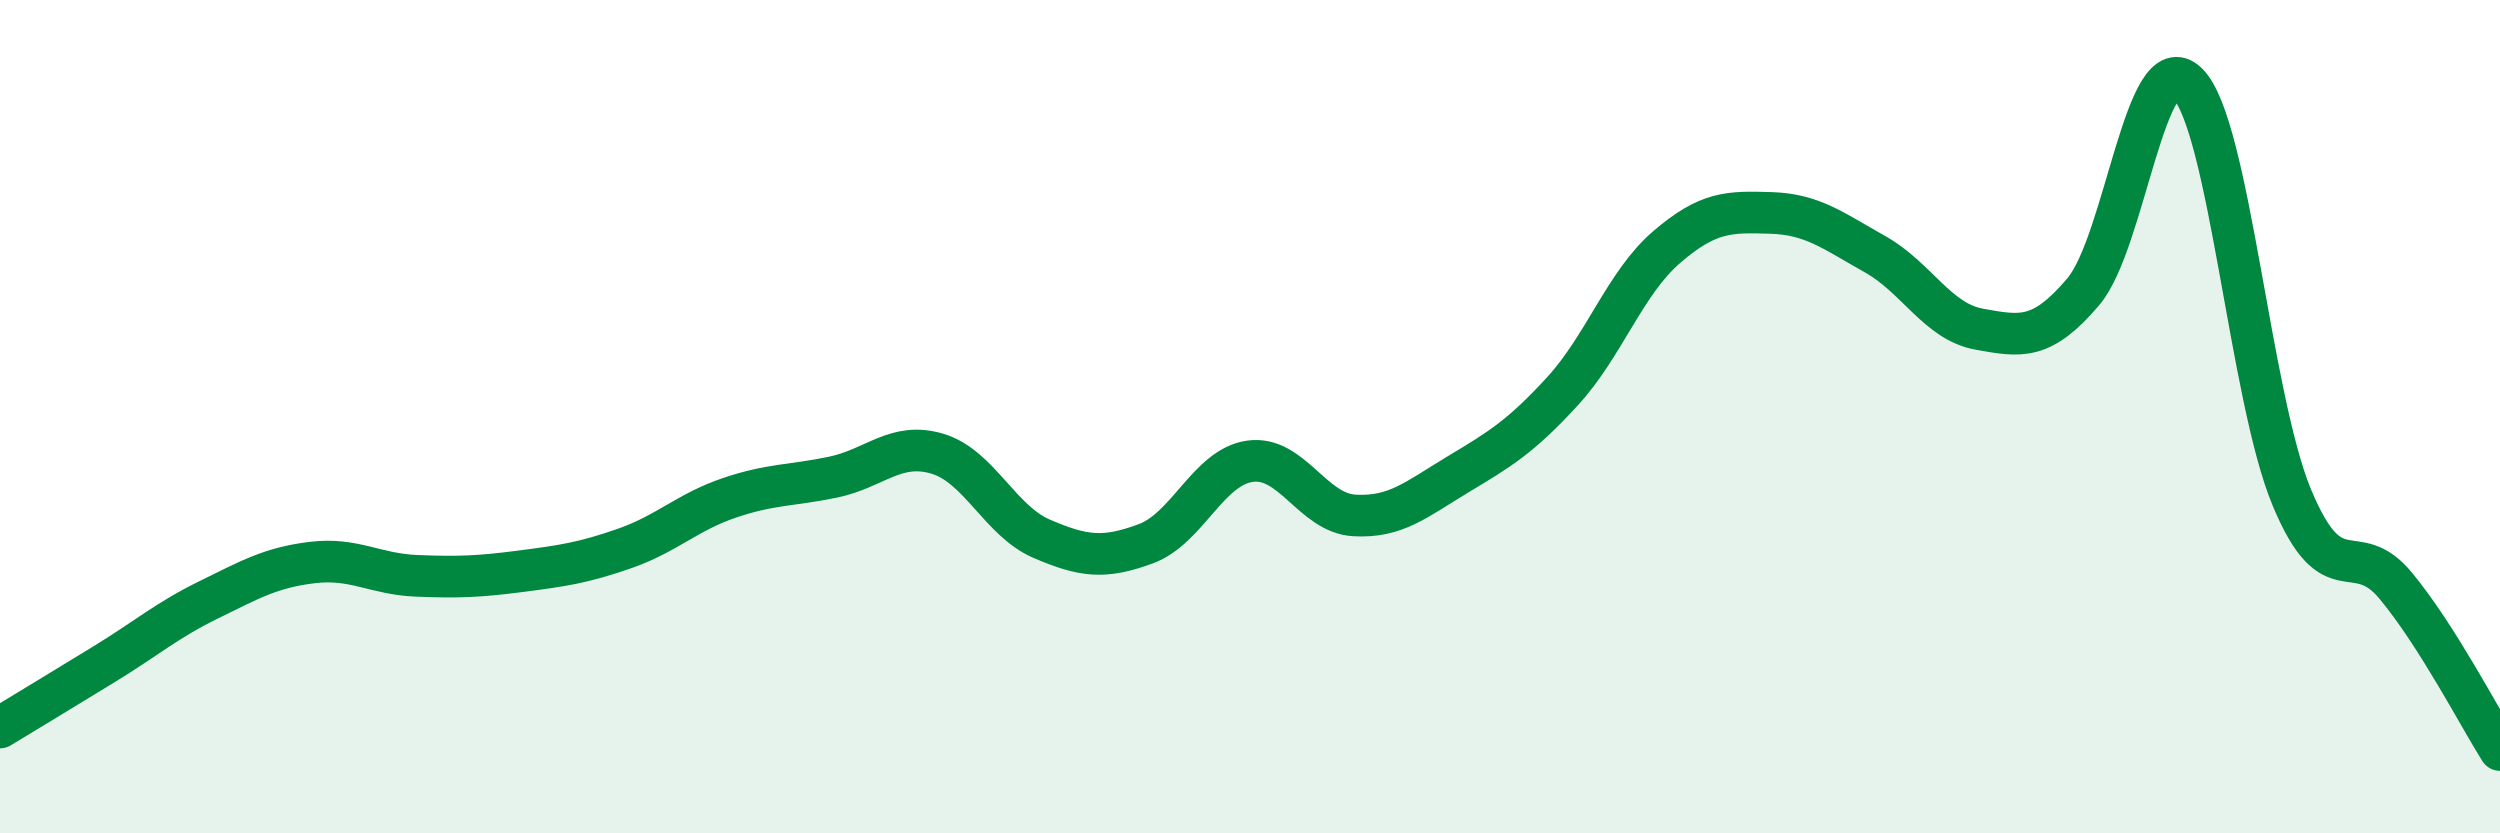 
    <svg width="60" height="20" viewBox="0 0 60 20" xmlns="http://www.w3.org/2000/svg">
      <path
        d="M 0,17.46 C 0.5,17.16 1.5,16.55 2.5,15.94 C 3.5,15.33 4,14.89 5,14.4 C 6,13.91 6.5,13.62 7.5,13.5 C 8.5,13.38 9,13.78 10,13.82 C 11,13.86 11.5,13.84 12.5,13.71 C 13.5,13.58 14,13.51 15,13.16 C 16,12.81 16.5,12.29 17.5,11.95 C 18.5,11.61 19,11.66 20,11.45 C 21,11.24 21.5,10.59 22.5,10.89 C 23.5,11.19 24,12.5 25,12.93 C 26,13.36 26.5,13.42 27.5,13.05 C 28.5,12.68 29,11.21 30,11.07 C 31,10.93 31.5,12.31 32.5,12.37 C 33.5,12.43 34,11.98 35,11.38 C 36,10.78 36.5,10.48 37.5,9.39 C 38.5,8.3 39,6.79 40,5.93 C 41,5.07 41.5,5.08 42.5,5.11 C 43.5,5.14 44,5.54 45,6.1 C 46,6.66 46.5,7.72 47.5,7.9 C 48.5,8.08 49,8.18 50,7 C 51,5.82 51.5,1.01 52.5,2 C 53.5,2.99 54,9.52 55,11.93 C 56,14.34 56.5,12.85 57.5,14.06 C 58.5,15.27 59.5,17.21 60,18L60 20L0 20Z"
        fill="#008740"
        opacity="0.1"
        stroke-linecap="round"
        stroke-linejoin="round"
      />
      <path
        d="M 0,17.46 C 0.5,17.16 1.5,16.55 2.5,15.94 C 3.5,15.33 4,14.89 5,14.4 C 6,13.91 6.5,13.62 7.5,13.5 C 8.5,13.38 9,13.78 10,13.82 C 11,13.86 11.5,13.84 12.5,13.71 C 13.5,13.58 14,13.51 15,13.16 C 16,12.81 16.5,12.29 17.5,11.95 C 18.5,11.61 19,11.66 20,11.45 C 21,11.24 21.5,10.59 22.5,10.89 C 23.5,11.19 24,12.5 25,12.93 C 26,13.36 26.5,13.42 27.5,13.05 C 28.5,12.68 29,11.21 30,11.07 C 31,10.93 31.5,12.31 32.5,12.37 C 33.5,12.43 34,11.98 35,11.38 C 36,10.78 36.5,10.48 37.5,9.39 C 38.5,8.3 39,6.79 40,5.93 C 41,5.07 41.5,5.08 42.5,5.11 C 43.5,5.14 44,5.54 45,6.1 C 46,6.66 46.5,7.72 47.5,7.9 C 48.5,8.08 49,8.18 50,7 C 51,5.82 51.5,1.01 52.5,2 C 53.5,2.99 54,9.52 55,11.93 C 56,14.34 56.5,12.85 57.5,14.06 C 58.5,15.27 59.5,17.21 60,18"
        stroke="#008740"
        stroke-width="1"
        fill="none"
        stroke-linecap="round"
        stroke-linejoin="round"
      />
    </svg>
  